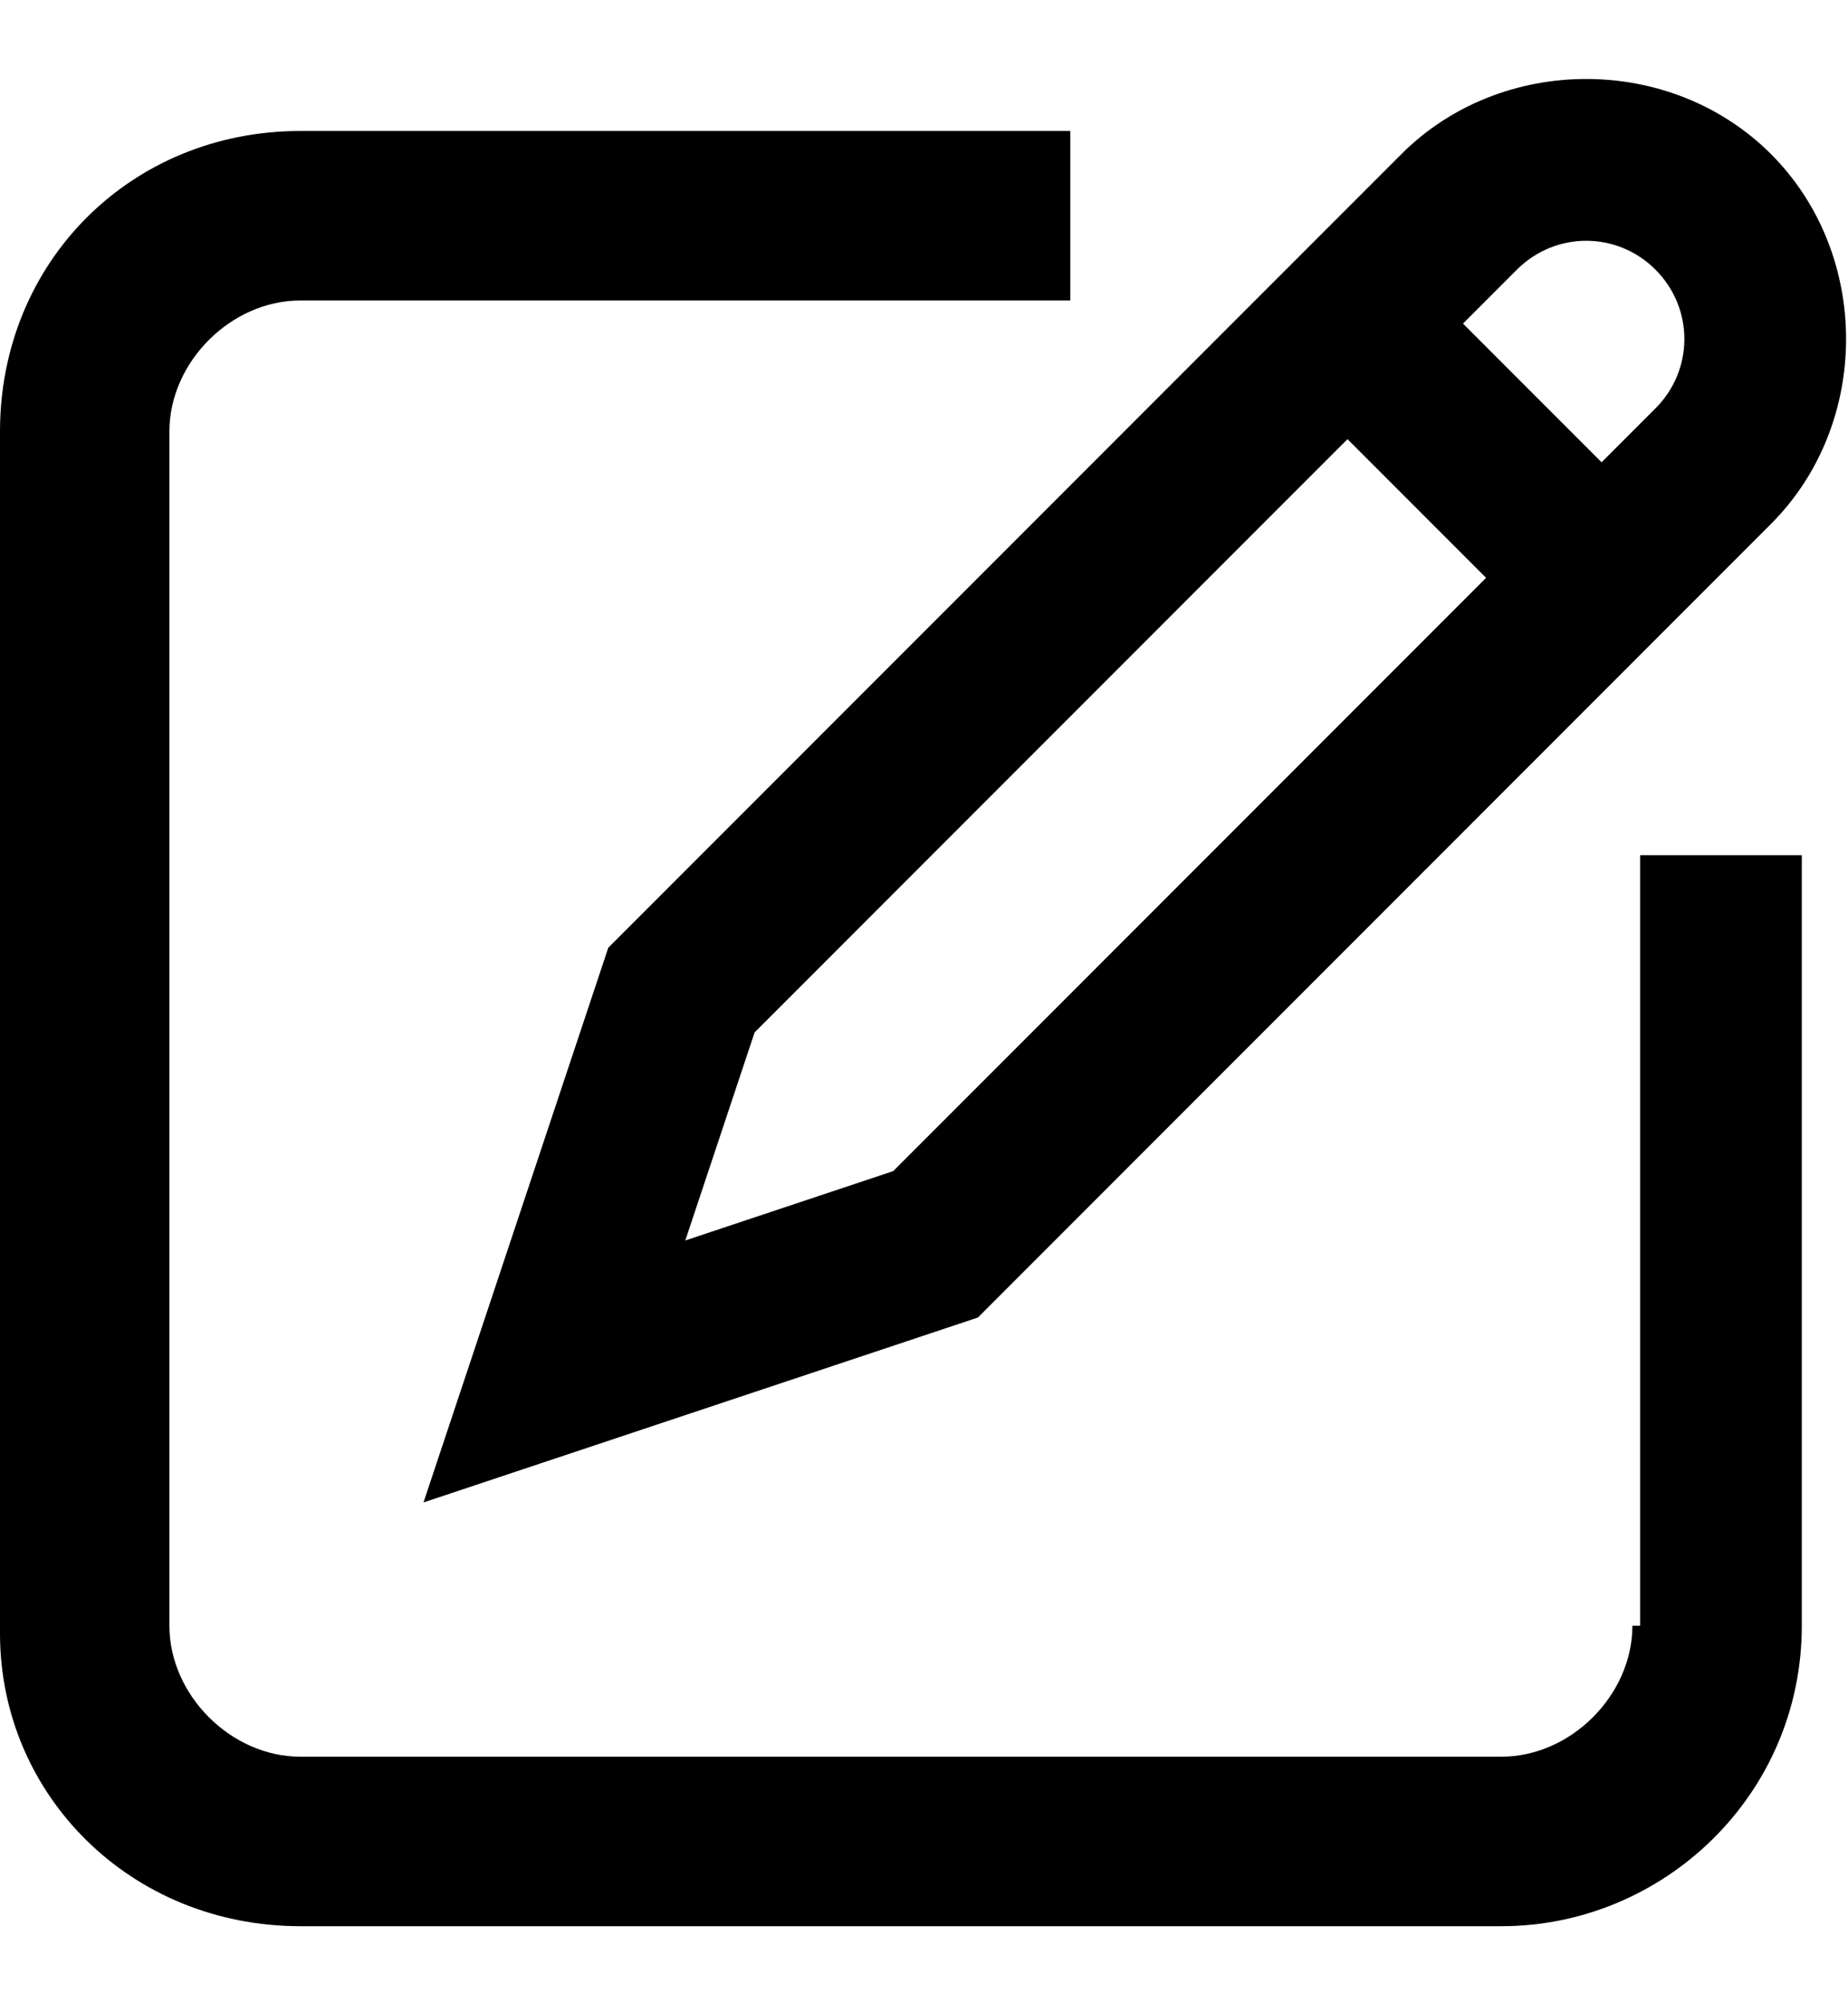 <svg width="12" height="13" viewBox="0 0 12 13" fill="none" xmlns="http://www.w3.org/2000/svg">
<g clip-path="url(#clip0_2815_40132)">
<g clip-path="url(#clip1_2815_40132)">
<g clip-path="url(#clip2_2815_40132)">
<path d="M2.75 9.75L6.35 8.55L11.5 3.4C12.15 2.75 12.15 1.65 11.5 1C10.85 0.35 9.75 0.35 9.1 1L3.95 6.15L2.75 9.75ZM10.75 1.75C11 2 11 2.4 10.75 2.65L10.4 3L10.25 2.85L9.5 2.1L9.85 1.75C10.1 1.5 10.5 1.5 10.75 1.75ZM4.9 6.7L8.75 2.85L8.9 3L9.65 3.75L5.8 7.6L4.45 8.05L4.9 6.7Z" fill="black"/>
<path d="M10.6 10.55C10.6 11 10.2 11.4 9.75 11.4H1.95C1.5 11.4 1.1 11 1.1 10.55V2.8C1.1 2.35 1.5 1.95 1.95 1.95H6.95V0.85H1.95C0.85 0.85 0 1.7 0 2.8V10.6C0 11.65 0.85 12.5 1.95 12.5H9.75C10.8 12.5 11.7 11.65 11.7 10.55V5.55H10.65V10.55H10.6Z" fill="black"/>
</g>
</g>
</g>
<defs>
<clipPath id="clip0_2815_40132">
<rect width="12" height="12" fill="white" transform="translate(0 0.5)"/>
</clipPath>
<clipPath id="clip1_2815_40132">
<rect width="12" height="12" fill="white" transform="translate(0 0.5)"/>
</clipPath>
<clipPath id="clip2_2815_40132">
<rect width="12" height="12" fill="white" transform="translate(0 0.5)"/>
</clipPath>
</defs>
</svg>
